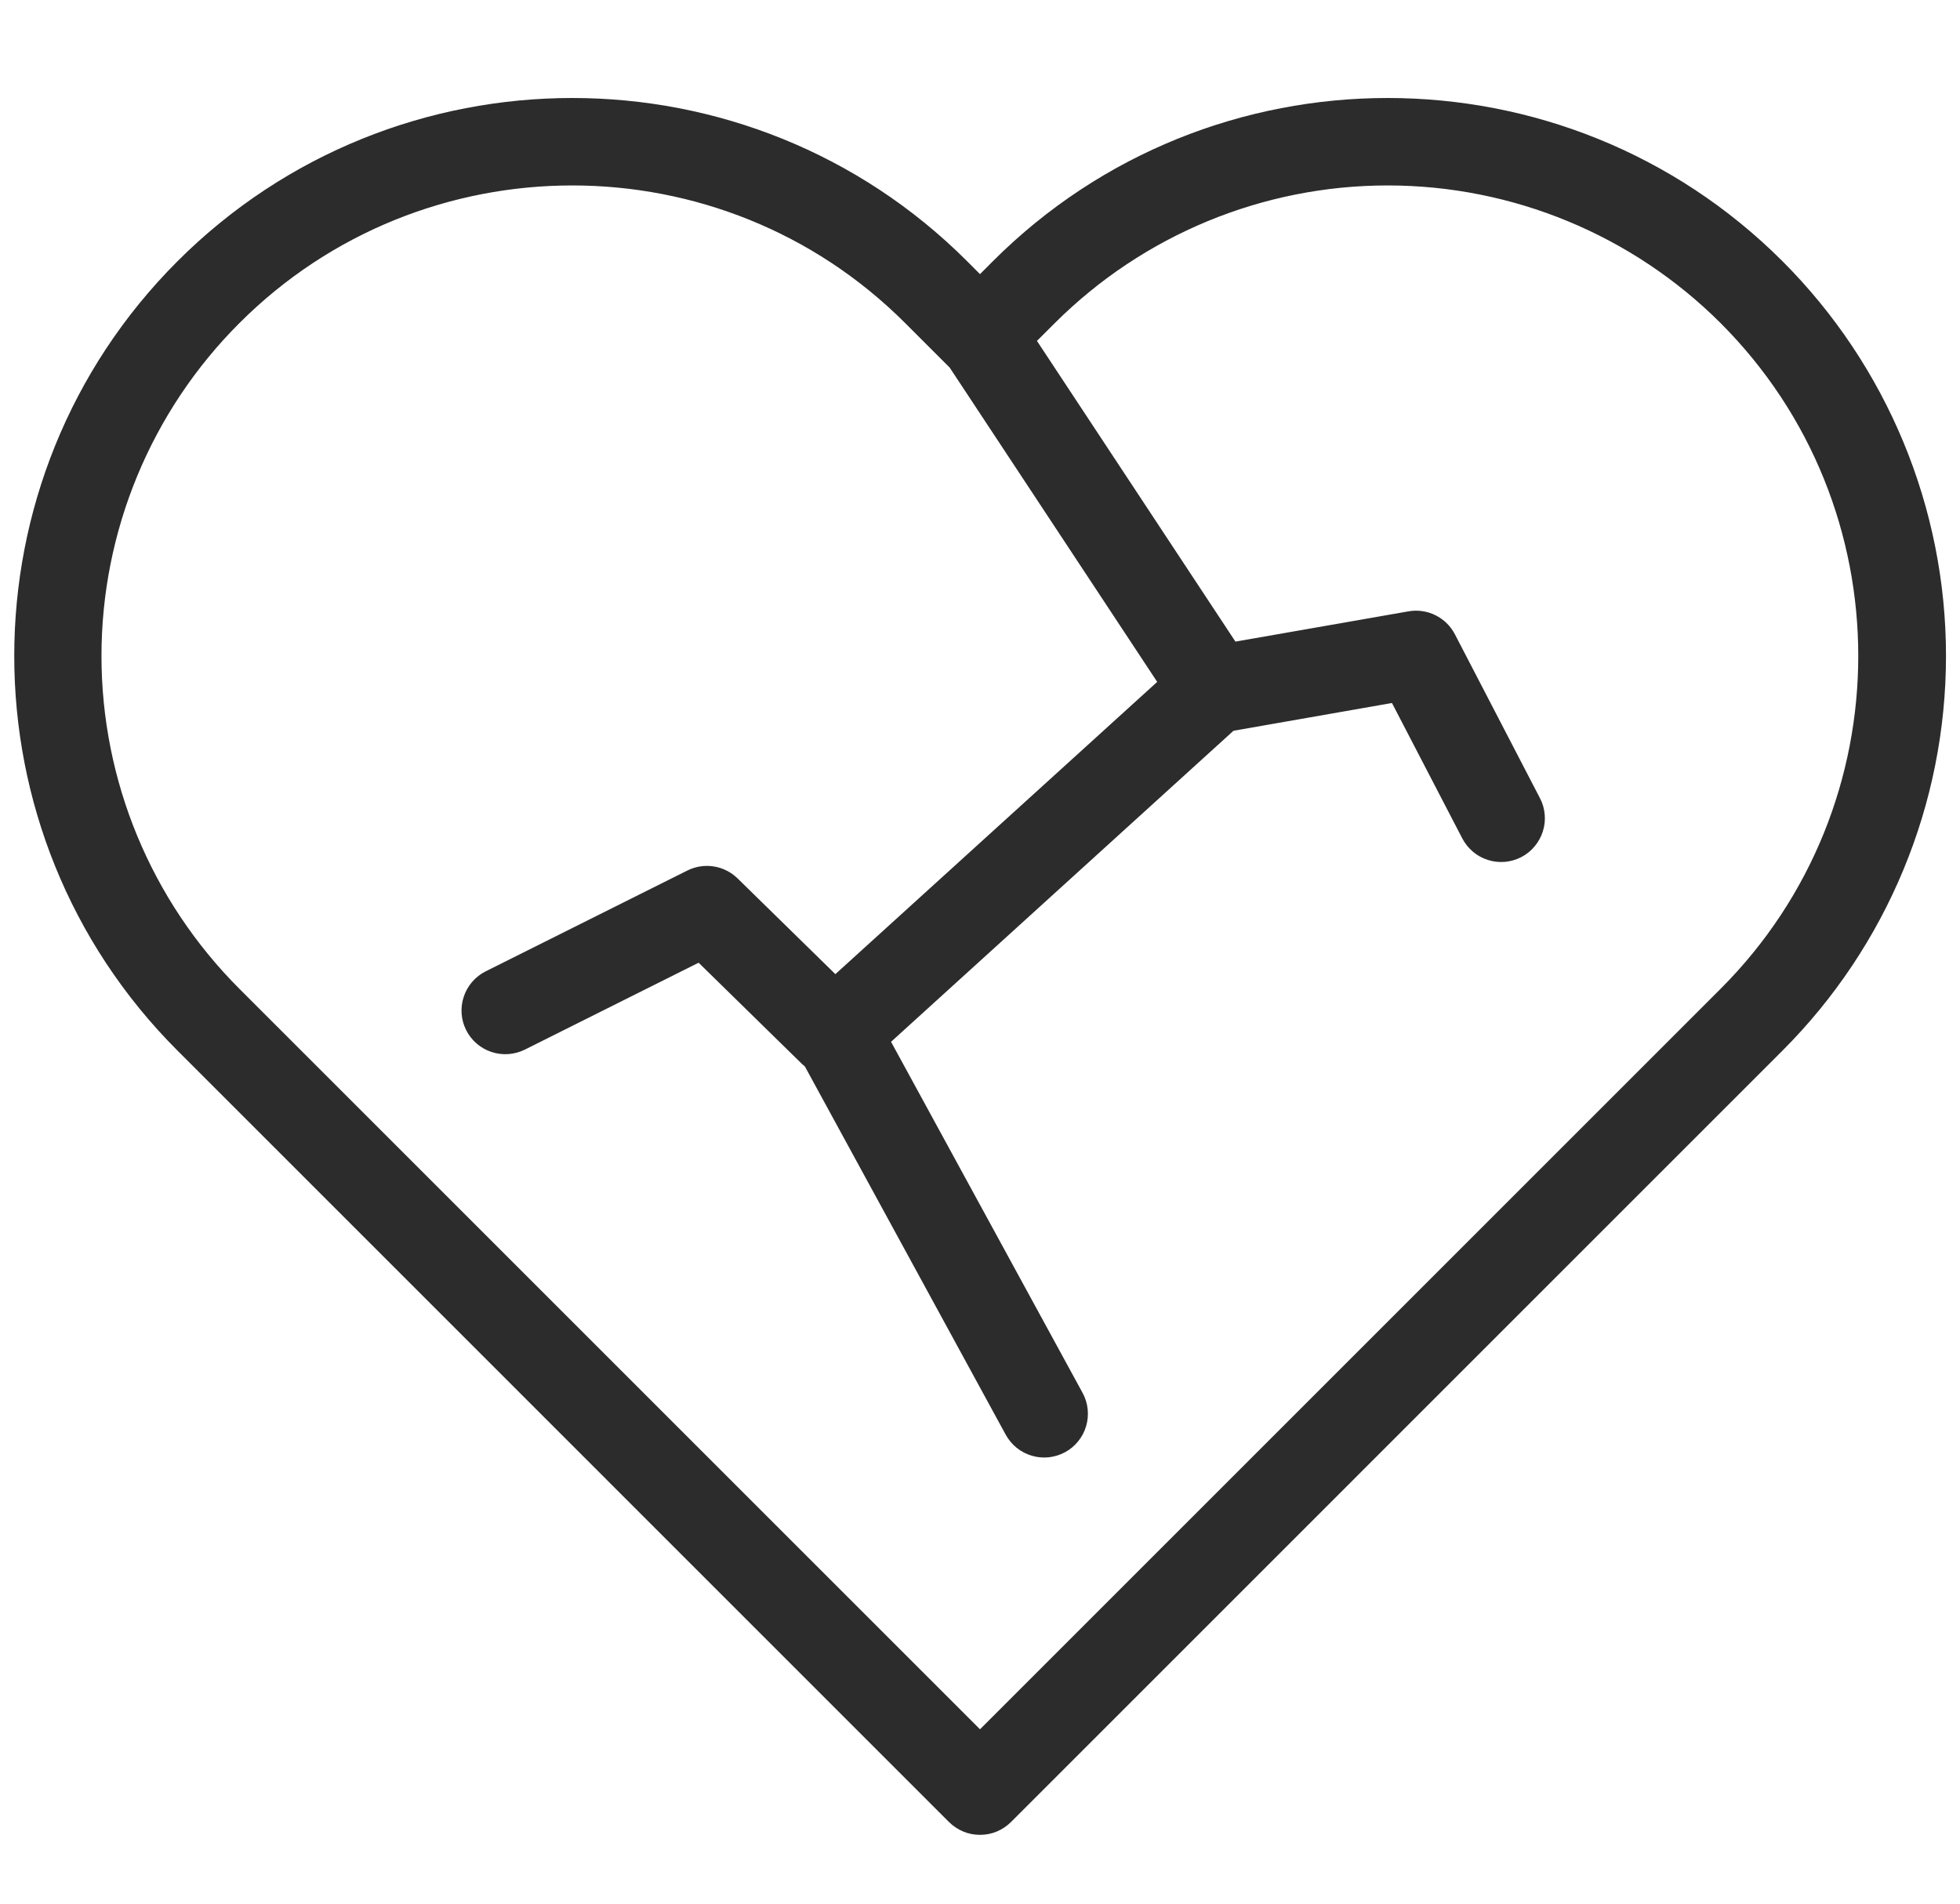 <svg width="35" height="34" viewBox="0 0 35 34" fill="none" xmlns="http://www.w3.org/2000/svg">
<path d="M3.347 4.842C7.137 1.053 13.303 1.053 17.093 4.842L17.5 5.25L17.907 4.842C21.697 1.053 27.863 1.053 31.653 4.842C33.476 6.665 34.5 9.137 34.5 11.715C34.5 14.293 33.476 16.765 31.653 18.588L17.876 32.366C17.826 32.415 17.768 32.454 17.703 32.481C17.639 32.508 17.57 32.521 17.5 32.521C17.43 32.521 17.361 32.508 17.297 32.481C17.232 32.454 17.174 32.415 17.124 32.366L3.347 18.588C-0.443 14.798 -0.443 8.632 3.347 4.842ZM4.098 17.837L17.5 31.239L30.902 17.837C34.277 14.461 34.277 8.969 30.902 5.594C29.277 3.972 27.076 3.062 24.78 3.062C22.485 3.062 20.284 3.972 18.659 5.594L18.196 6.056L21.943 11.734L25.195 11.165C25.306 11.145 25.421 11.162 25.522 11.212C25.623 11.262 25.706 11.343 25.758 11.443L27.277 14.37C27.31 14.431 27.329 14.499 27.335 14.569C27.341 14.638 27.334 14.708 27.312 14.775C27.291 14.841 27.257 14.903 27.212 14.956C27.168 15.01 27.113 15.054 27.051 15.086C26.989 15.118 26.921 15.138 26.852 15.144C26.782 15.15 26.712 15.142 26.646 15.121C26.579 15.1 26.517 15.066 26.464 15.021C26.411 14.976 26.367 14.921 26.334 14.859L24.994 12.278L21.912 12.818L15.598 18.554L19.112 24.996C19.146 25.058 19.167 25.125 19.174 25.194C19.181 25.264 19.175 25.334 19.155 25.401C19.136 25.468 19.103 25.53 19.059 25.584C19.015 25.639 18.962 25.684 18.9 25.717C18.839 25.75 18.772 25.771 18.702 25.779C18.633 25.786 18.563 25.78 18.496 25.76C18.429 25.741 18.367 25.708 18.312 25.664C18.258 25.62 18.213 25.566 18.179 25.505L14.566 18.879C14.54 18.862 14.516 18.842 14.493 18.821L12.523 16.891L9.26 18.523C9.134 18.585 8.988 18.596 8.855 18.551C8.721 18.507 8.61 18.411 8.547 18.285C8.484 18.159 8.474 18.013 8.519 17.879C8.563 17.746 8.659 17.635 8.785 17.572L12.387 15.771C12.486 15.722 12.598 15.704 12.707 15.722C12.816 15.739 12.917 15.79 12.996 15.867L14.911 17.742L20.991 12.22L17.148 6.398C17.14 6.391 17.132 6.384 17.124 6.377L16.341 5.594C12.966 2.218 7.473 2.218 4.098 5.594C2.474 7.217 1.562 9.419 1.562 11.715C1.562 14.011 2.474 16.213 4.098 17.837H4.098Z" fill="#2C2C2C" stroke="#2C2C2C" stroke-width="0.5"/>
</svg>
